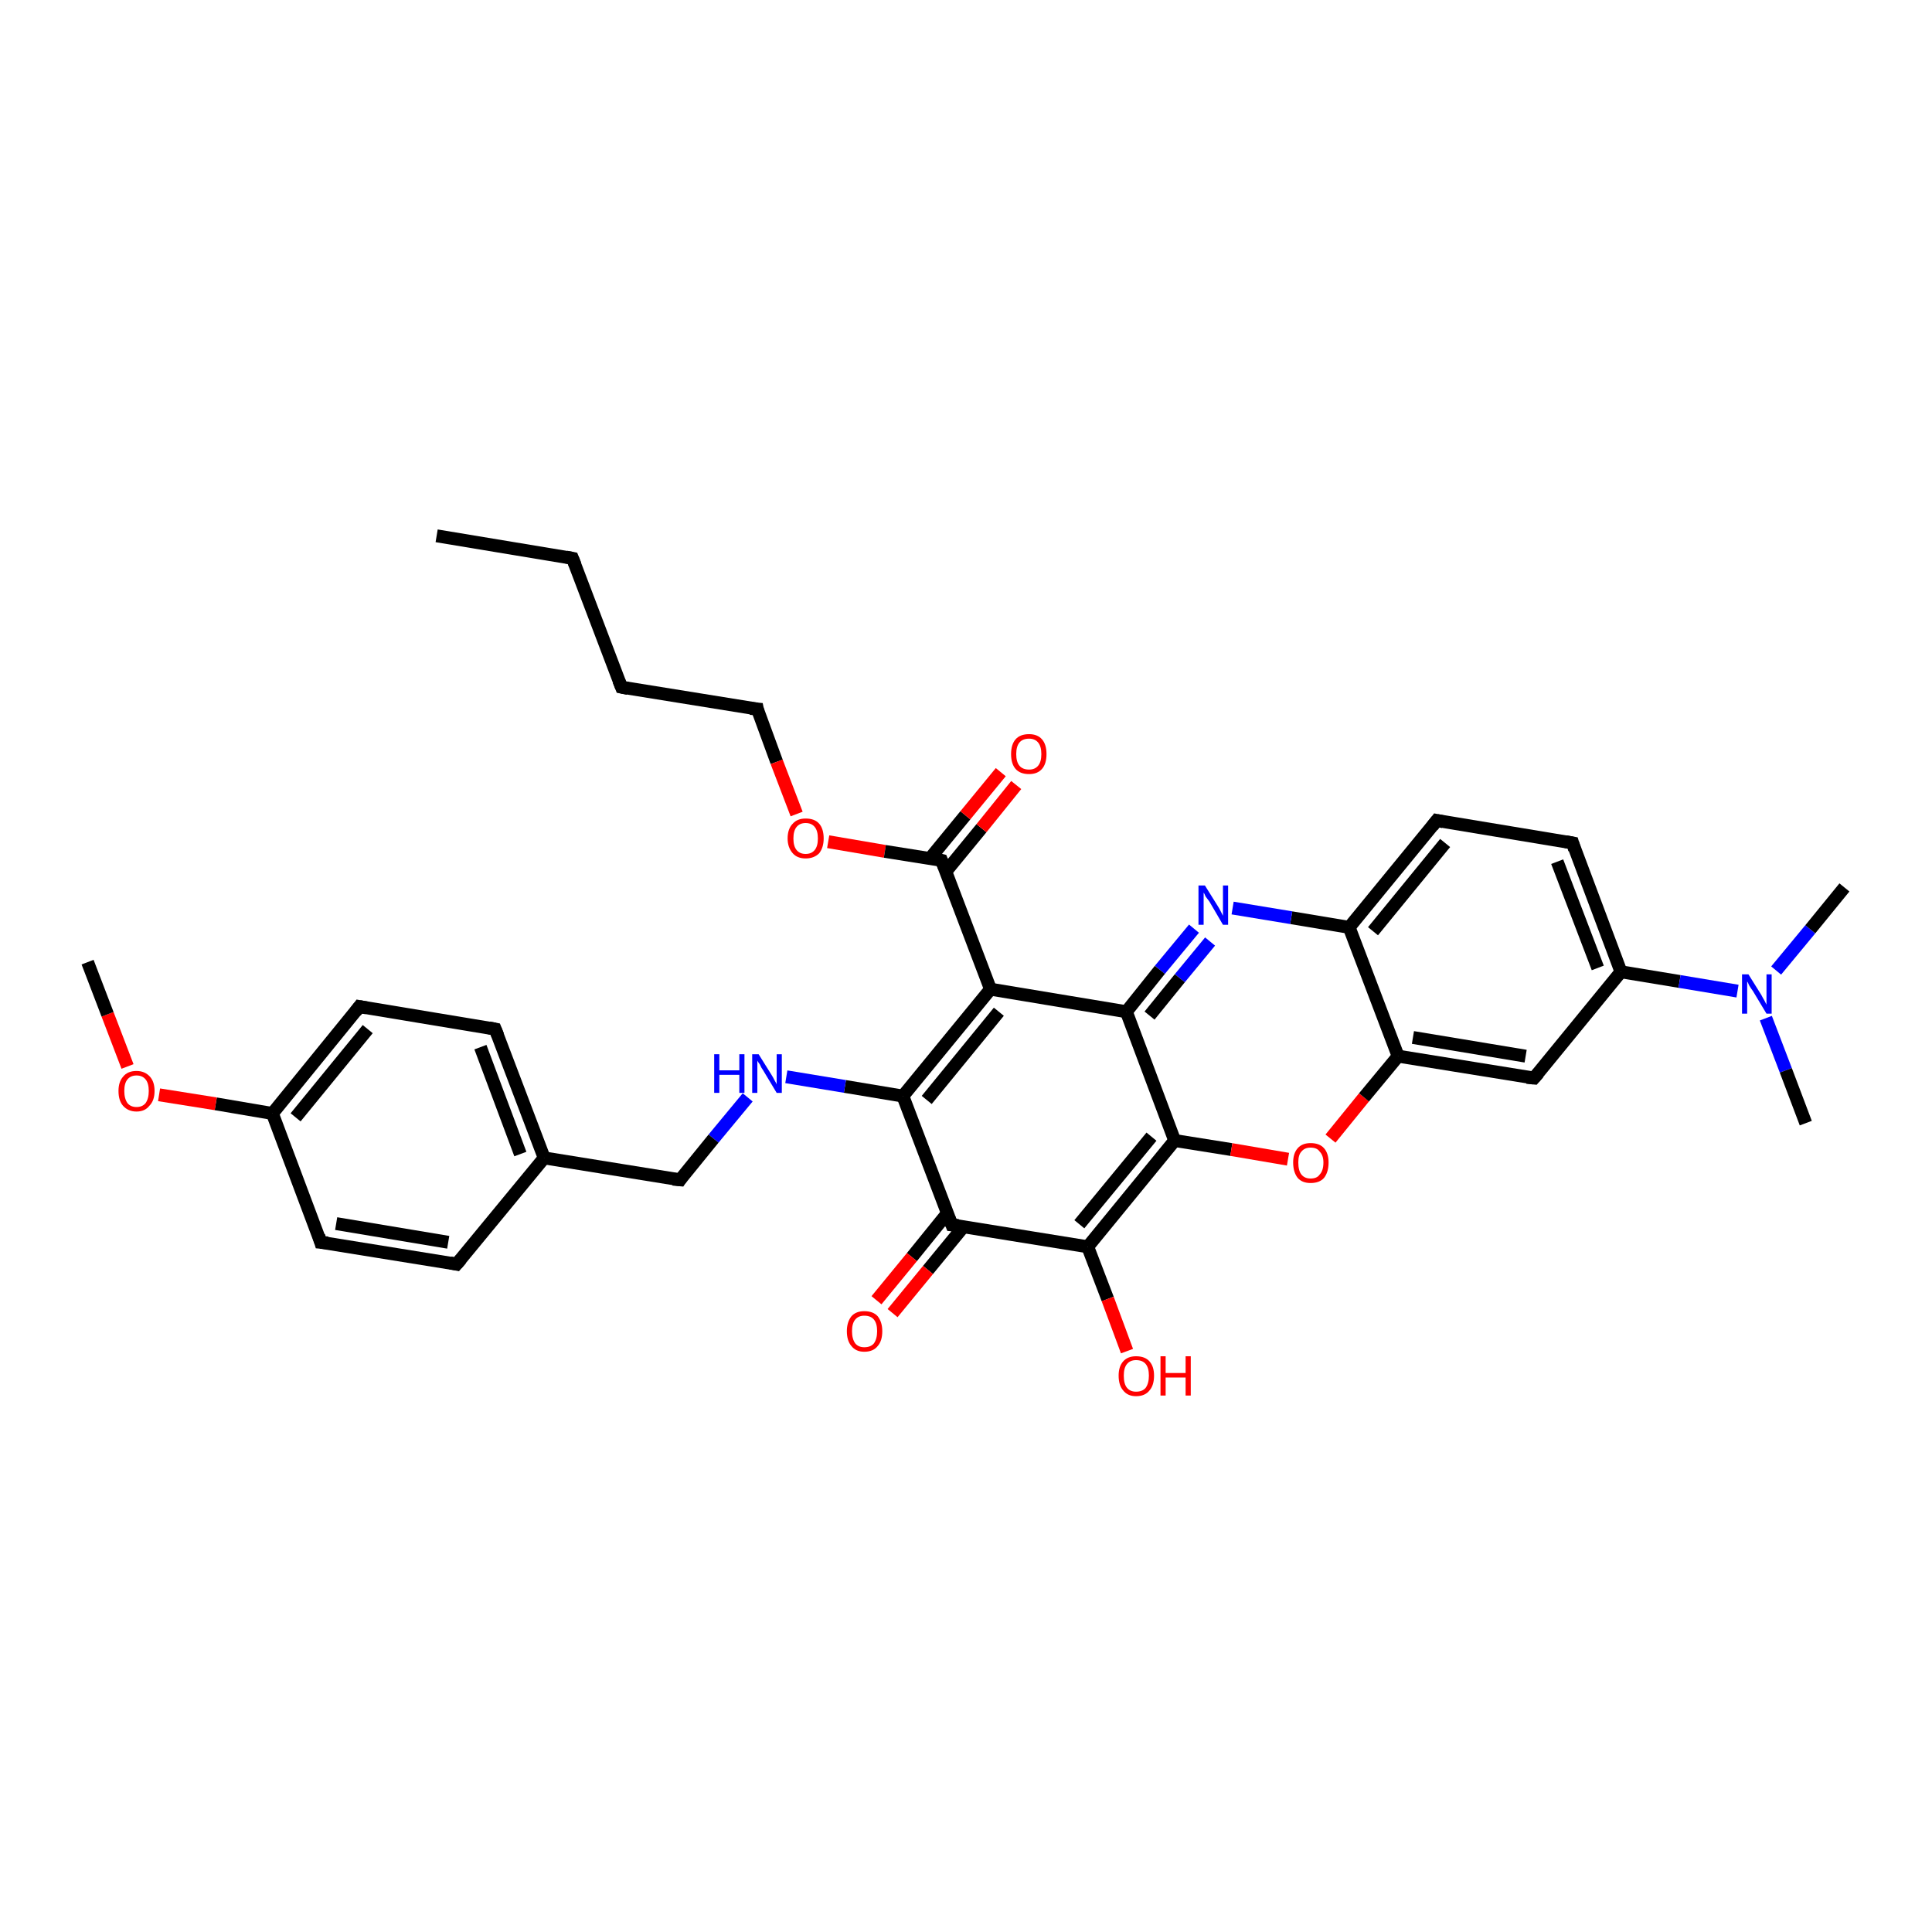 <?xml version='1.0' encoding='iso-8859-1'?>
<svg version='1.1' baseProfile='full'
              xmlns='http://www.w3.org/2000/svg'
                      xmlns:rdkit='http://www.rdkit.org/xml'
                      xmlns:xlink='http://www.w3.org/1999/xlink'
                  xml:space='preserve'
width='300px' height='300px' viewBox='0 0 300 300'>
<!-- END OF HEADER -->
<rect style='opacity:1.0;fill:#FFFFFF;stroke:none' width='300.0' height='300.0' x='0.0' y='0.0'> </rect>
<path class='bond-0 atom-0 atom-1' d='M 67.8,83.2 L 88.9,86.7' style='fill:none;fill-rule:evenodd;stroke:#000000;stroke-width:2.0px;stroke-linecap:butt;stroke-linejoin:miter;stroke-opacity:1' />
<path class='bond-1 atom-1 atom-2' d='M 88.9,86.7 L 96.5,106.7' style='fill:none;fill-rule:evenodd;stroke:#000000;stroke-width:2.0px;stroke-linecap:butt;stroke-linejoin:miter;stroke-opacity:1' />
<path class='bond-2 atom-2 atom-3' d='M 96.5,106.7 L 117.6,110.1' style='fill:none;fill-rule:evenodd;stroke:#000000;stroke-width:2.0px;stroke-linecap:butt;stroke-linejoin:miter;stroke-opacity:1' />
<path class='bond-3 atom-3 atom-4' d='M 117.6,110.1 L 120.6,118.3' style='fill:none;fill-rule:evenodd;stroke:#000000;stroke-width:2.0px;stroke-linecap:butt;stroke-linejoin:miter;stroke-opacity:1' />
<path class='bond-3 atom-3 atom-4' d='M 120.6,118.3 L 123.7,126.4' style='fill:none;fill-rule:evenodd;stroke:#FF0000;stroke-width:2.0px;stroke-linecap:butt;stroke-linejoin:miter;stroke-opacity:1' />
<path class='bond-4 atom-4 atom-5' d='M 128.6,130.7 L 137.4,132.2' style='fill:none;fill-rule:evenodd;stroke:#FF0000;stroke-width:2.0px;stroke-linecap:butt;stroke-linejoin:miter;stroke-opacity:1' />
<path class='bond-4 atom-4 atom-5' d='M 137.4,132.2 L 146.2,133.6' style='fill:none;fill-rule:evenodd;stroke:#000000;stroke-width:2.0px;stroke-linecap:butt;stroke-linejoin:miter;stroke-opacity:1' />
<path class='bond-5 atom-5 atom-6' d='M 146.9,135.3 L 152.4,128.6' style='fill:none;fill-rule:evenodd;stroke:#000000;stroke-width:2.0px;stroke-linecap:butt;stroke-linejoin:miter;stroke-opacity:1' />
<path class='bond-5 atom-5 atom-6' d='M 152.4,128.6 L 157.8,121.9' style='fill:none;fill-rule:evenodd;stroke:#FF0000;stroke-width:2.0px;stroke-linecap:butt;stroke-linejoin:miter;stroke-opacity:1' />
<path class='bond-5 atom-5 atom-6' d='M 144.4,133.3 L 149.9,126.6' style='fill:none;fill-rule:evenodd;stroke:#000000;stroke-width:2.0px;stroke-linecap:butt;stroke-linejoin:miter;stroke-opacity:1' />
<path class='bond-5 atom-5 atom-6' d='M 149.9,126.6 L 155.4,119.9' style='fill:none;fill-rule:evenodd;stroke:#FF0000;stroke-width:2.0px;stroke-linecap:butt;stroke-linejoin:miter;stroke-opacity:1' />
<path class='bond-6 atom-5 atom-7' d='M 146.2,133.6 L 153.8,153.6' style='fill:none;fill-rule:evenodd;stroke:#000000;stroke-width:2.0px;stroke-linecap:butt;stroke-linejoin:miter;stroke-opacity:1' />
<path class='bond-7 atom-7 atom-8' d='M 153.8,153.6 L 140.2,170.2' style='fill:none;fill-rule:evenodd;stroke:#000000;stroke-width:2.0px;stroke-linecap:butt;stroke-linejoin:miter;stroke-opacity:1' />
<path class='bond-7 atom-7 atom-8' d='M 155.1,157.1 L 143.9,170.8' style='fill:none;fill-rule:evenodd;stroke:#000000;stroke-width:2.0px;stroke-linecap:butt;stroke-linejoin:miter;stroke-opacity:1' />
<path class='bond-8 atom-8 atom-9' d='M 140.2,170.2 L 131.2,168.7' style='fill:none;fill-rule:evenodd;stroke:#000000;stroke-width:2.0px;stroke-linecap:butt;stroke-linejoin:miter;stroke-opacity:1' />
<path class='bond-8 atom-8 atom-9' d='M 131.2,168.7 L 122.1,167.2' style='fill:none;fill-rule:evenodd;stroke:#0000FF;stroke-width:2.0px;stroke-linecap:butt;stroke-linejoin:miter;stroke-opacity:1' />
<path class='bond-9 atom-9 atom-10' d='M 116.1,170.4 L 110.8,176.8' style='fill:none;fill-rule:evenodd;stroke:#0000FF;stroke-width:2.0px;stroke-linecap:butt;stroke-linejoin:miter;stroke-opacity:1' />
<path class='bond-9 atom-9 atom-10' d='M 110.8,176.8 L 105.6,183.2' style='fill:none;fill-rule:evenodd;stroke:#000000;stroke-width:2.0px;stroke-linecap:butt;stroke-linejoin:miter;stroke-opacity:1' />
<path class='bond-10 atom-10 atom-11' d='M 105.6,183.2 L 84.5,179.8' style='fill:none;fill-rule:evenodd;stroke:#000000;stroke-width:2.0px;stroke-linecap:butt;stroke-linejoin:miter;stroke-opacity:1' />
<path class='bond-11 atom-11 atom-12' d='M 84.5,179.8 L 76.9,159.8' style='fill:none;fill-rule:evenodd;stroke:#000000;stroke-width:2.0px;stroke-linecap:butt;stroke-linejoin:miter;stroke-opacity:1' />
<path class='bond-11 atom-11 atom-12' d='M 80.8,179.2 L 74.6,162.6' style='fill:none;fill-rule:evenodd;stroke:#000000;stroke-width:2.0px;stroke-linecap:butt;stroke-linejoin:miter;stroke-opacity:1' />
<path class='bond-12 atom-12 atom-13' d='M 76.9,159.8 L 55.8,156.3' style='fill:none;fill-rule:evenodd;stroke:#000000;stroke-width:2.0px;stroke-linecap:butt;stroke-linejoin:miter;stroke-opacity:1' />
<path class='bond-13 atom-13 atom-14' d='M 55.8,156.3 L 42.3,172.9' style='fill:none;fill-rule:evenodd;stroke:#000000;stroke-width:2.0px;stroke-linecap:butt;stroke-linejoin:miter;stroke-opacity:1' />
<path class='bond-13 atom-13 atom-14' d='M 57.1,159.8 L 45.9,173.5' style='fill:none;fill-rule:evenodd;stroke:#000000;stroke-width:2.0px;stroke-linecap:butt;stroke-linejoin:miter;stroke-opacity:1' />
<path class='bond-14 atom-14 atom-15' d='M 42.3,172.9 L 33.5,171.4' style='fill:none;fill-rule:evenodd;stroke:#000000;stroke-width:2.0px;stroke-linecap:butt;stroke-linejoin:miter;stroke-opacity:1' />
<path class='bond-14 atom-14 atom-15' d='M 33.5,171.4 L 24.7,170.0' style='fill:none;fill-rule:evenodd;stroke:#FF0000;stroke-width:2.0px;stroke-linecap:butt;stroke-linejoin:miter;stroke-opacity:1' />
<path class='bond-15 atom-15 atom-16' d='M 19.8,165.6 L 16.7,157.5' style='fill:none;fill-rule:evenodd;stroke:#FF0000;stroke-width:2.0px;stroke-linecap:butt;stroke-linejoin:miter;stroke-opacity:1' />
<path class='bond-15 atom-15 atom-16' d='M 16.7,157.5 L 13.6,149.4' style='fill:none;fill-rule:evenodd;stroke:#000000;stroke-width:2.0px;stroke-linecap:butt;stroke-linejoin:miter;stroke-opacity:1' />
<path class='bond-16 atom-14 atom-17' d='M 42.3,172.9 L 49.8,192.9' style='fill:none;fill-rule:evenodd;stroke:#000000;stroke-width:2.0px;stroke-linecap:butt;stroke-linejoin:miter;stroke-opacity:1' />
<path class='bond-17 atom-17 atom-18' d='M 49.8,192.9 L 70.9,196.3' style='fill:none;fill-rule:evenodd;stroke:#000000;stroke-width:2.0px;stroke-linecap:butt;stroke-linejoin:miter;stroke-opacity:1' />
<path class='bond-17 atom-17 atom-18' d='M 52.2,190.0 L 69.6,192.9' style='fill:none;fill-rule:evenodd;stroke:#000000;stroke-width:2.0px;stroke-linecap:butt;stroke-linejoin:miter;stroke-opacity:1' />
<path class='bond-18 atom-8 atom-19' d='M 140.2,170.2 L 147.8,190.2' style='fill:none;fill-rule:evenodd;stroke:#000000;stroke-width:2.0px;stroke-linecap:butt;stroke-linejoin:miter;stroke-opacity:1' />
<path class='bond-19 atom-19 atom-20' d='M 147.1,188.4 L 141.6,195.2' style='fill:none;fill-rule:evenodd;stroke:#000000;stroke-width:2.0px;stroke-linecap:butt;stroke-linejoin:miter;stroke-opacity:1' />
<path class='bond-19 atom-19 atom-20' d='M 141.6,195.2 L 136.1,201.9' style='fill:none;fill-rule:evenodd;stroke:#FF0000;stroke-width:2.0px;stroke-linecap:butt;stroke-linejoin:miter;stroke-opacity:1' />
<path class='bond-19 atom-19 atom-20' d='M 149.6,190.5 L 144.1,197.2' style='fill:none;fill-rule:evenodd;stroke:#000000;stroke-width:2.0px;stroke-linecap:butt;stroke-linejoin:miter;stroke-opacity:1' />
<path class='bond-19 atom-19 atom-20' d='M 144.1,197.2 L 138.6,203.9' style='fill:none;fill-rule:evenodd;stroke:#FF0000;stroke-width:2.0px;stroke-linecap:butt;stroke-linejoin:miter;stroke-opacity:1' />
<path class='bond-20 atom-19 atom-21' d='M 147.8,190.2 L 168.9,193.6' style='fill:none;fill-rule:evenodd;stroke:#000000;stroke-width:2.0px;stroke-linecap:butt;stroke-linejoin:miter;stroke-opacity:1' />
<path class='bond-21 atom-21 atom-22' d='M 168.9,193.6 L 172.0,201.7' style='fill:none;fill-rule:evenodd;stroke:#000000;stroke-width:2.0px;stroke-linecap:butt;stroke-linejoin:miter;stroke-opacity:1' />
<path class='bond-21 atom-21 atom-22' d='M 172.0,201.7 L 175.0,209.8' style='fill:none;fill-rule:evenodd;stroke:#FF0000;stroke-width:2.0px;stroke-linecap:butt;stroke-linejoin:miter;stroke-opacity:1' />
<path class='bond-22 atom-21 atom-23' d='M 168.9,193.6 L 182.4,177.1' style='fill:none;fill-rule:evenodd;stroke:#000000;stroke-width:2.0px;stroke-linecap:butt;stroke-linejoin:miter;stroke-opacity:1' />
<path class='bond-22 atom-21 atom-23' d='M 167.6,190.1 L 178.8,176.5' style='fill:none;fill-rule:evenodd;stroke:#000000;stroke-width:2.0px;stroke-linecap:butt;stroke-linejoin:miter;stroke-opacity:1' />
<path class='bond-23 atom-23 atom-24' d='M 182.4,177.1 L 191.2,178.5' style='fill:none;fill-rule:evenodd;stroke:#000000;stroke-width:2.0px;stroke-linecap:butt;stroke-linejoin:miter;stroke-opacity:1' />
<path class='bond-23 atom-23 atom-24' d='M 191.2,178.5 L 200.0,180.0' style='fill:none;fill-rule:evenodd;stroke:#FF0000;stroke-width:2.0px;stroke-linecap:butt;stroke-linejoin:miter;stroke-opacity:1' />
<path class='bond-24 atom-24 atom-25' d='M 206.6,176.8 L 211.8,170.4' style='fill:none;fill-rule:evenodd;stroke:#FF0000;stroke-width:2.0px;stroke-linecap:butt;stroke-linejoin:miter;stroke-opacity:1' />
<path class='bond-24 atom-24 atom-25' d='M 211.8,170.4 L 217.1,164.0' style='fill:none;fill-rule:evenodd;stroke:#000000;stroke-width:2.0px;stroke-linecap:butt;stroke-linejoin:miter;stroke-opacity:1' />
<path class='bond-25 atom-25 atom-26' d='M 217.1,164.0 L 238.2,167.4' style='fill:none;fill-rule:evenodd;stroke:#000000;stroke-width:2.0px;stroke-linecap:butt;stroke-linejoin:miter;stroke-opacity:1' />
<path class='bond-25 atom-25 atom-26' d='M 219.4,161.1 L 236.9,164.0' style='fill:none;fill-rule:evenodd;stroke:#000000;stroke-width:2.0px;stroke-linecap:butt;stroke-linejoin:miter;stroke-opacity:1' />
<path class='bond-26 atom-26 atom-27' d='M 238.2,167.4 L 251.7,150.9' style='fill:none;fill-rule:evenodd;stroke:#000000;stroke-width:2.0px;stroke-linecap:butt;stroke-linejoin:miter;stroke-opacity:1' />
<path class='bond-27 atom-27 atom-28' d='M 251.7,150.9 L 244.2,130.9' style='fill:none;fill-rule:evenodd;stroke:#000000;stroke-width:2.0px;stroke-linecap:butt;stroke-linejoin:miter;stroke-opacity:1' />
<path class='bond-27 atom-27 atom-28' d='M 248.1,150.3 L 241.8,133.8' style='fill:none;fill-rule:evenodd;stroke:#000000;stroke-width:2.0px;stroke-linecap:butt;stroke-linejoin:miter;stroke-opacity:1' />
<path class='bond-28 atom-28 atom-29' d='M 244.2,130.9 L 223.1,127.4' style='fill:none;fill-rule:evenodd;stroke:#000000;stroke-width:2.0px;stroke-linecap:butt;stroke-linejoin:miter;stroke-opacity:1' />
<path class='bond-29 atom-29 atom-30' d='M 223.1,127.4 L 209.5,144.0' style='fill:none;fill-rule:evenodd;stroke:#000000;stroke-width:2.0px;stroke-linecap:butt;stroke-linejoin:miter;stroke-opacity:1' />
<path class='bond-29 atom-29 atom-30' d='M 224.4,130.9 L 213.2,144.6' style='fill:none;fill-rule:evenodd;stroke:#000000;stroke-width:2.0px;stroke-linecap:butt;stroke-linejoin:miter;stroke-opacity:1' />
<path class='bond-30 atom-30 atom-31' d='M 209.5,144.0 L 200.5,142.5' style='fill:none;fill-rule:evenodd;stroke:#000000;stroke-width:2.0px;stroke-linecap:butt;stroke-linejoin:miter;stroke-opacity:1' />
<path class='bond-30 atom-30 atom-31' d='M 200.5,142.5 L 191.4,141.0' style='fill:none;fill-rule:evenodd;stroke:#0000FF;stroke-width:2.0px;stroke-linecap:butt;stroke-linejoin:miter;stroke-opacity:1' />
<path class='bond-31 atom-31 atom-32' d='M 185.4,144.2 L 180.1,150.6' style='fill:none;fill-rule:evenodd;stroke:#0000FF;stroke-width:2.0px;stroke-linecap:butt;stroke-linejoin:miter;stroke-opacity:1' />
<path class='bond-31 atom-31 atom-32' d='M 180.1,150.6 L 174.9,157.1' style='fill:none;fill-rule:evenodd;stroke:#000000;stroke-width:2.0px;stroke-linecap:butt;stroke-linejoin:miter;stroke-opacity:1' />
<path class='bond-31 atom-31 atom-32' d='M 187.9,146.2 L 183.2,151.9' style='fill:none;fill-rule:evenodd;stroke:#0000FF;stroke-width:2.0px;stroke-linecap:butt;stroke-linejoin:miter;stroke-opacity:1' />
<path class='bond-31 atom-31 atom-32' d='M 183.2,151.9 L 178.5,157.7' style='fill:none;fill-rule:evenodd;stroke:#000000;stroke-width:2.0px;stroke-linecap:butt;stroke-linejoin:miter;stroke-opacity:1' />
<path class='bond-32 atom-27 atom-33' d='M 251.7,150.9 L 260.8,152.4' style='fill:none;fill-rule:evenodd;stroke:#000000;stroke-width:2.0px;stroke-linecap:butt;stroke-linejoin:miter;stroke-opacity:1' />
<path class='bond-32 atom-27 atom-33' d='M 260.8,152.4 L 269.8,153.9' style='fill:none;fill-rule:evenodd;stroke:#0000FF;stroke-width:2.0px;stroke-linecap:butt;stroke-linejoin:miter;stroke-opacity:1' />
<path class='bond-33 atom-33 atom-34' d='M 274.2,158.1 L 277.3,166.2' style='fill:none;fill-rule:evenodd;stroke:#0000FF;stroke-width:2.0px;stroke-linecap:butt;stroke-linejoin:miter;stroke-opacity:1' />
<path class='bond-33 atom-33 atom-34' d='M 277.3,166.2 L 280.4,174.4' style='fill:none;fill-rule:evenodd;stroke:#000000;stroke-width:2.0px;stroke-linecap:butt;stroke-linejoin:miter;stroke-opacity:1' />
<path class='bond-34 atom-33 atom-35' d='M 275.8,150.7 L 281.1,144.3' style='fill:none;fill-rule:evenodd;stroke:#0000FF;stroke-width:2.0px;stroke-linecap:butt;stroke-linejoin:miter;stroke-opacity:1' />
<path class='bond-34 atom-33 atom-35' d='M 281.1,144.3 L 286.4,137.8' style='fill:none;fill-rule:evenodd;stroke:#000000;stroke-width:2.0px;stroke-linecap:butt;stroke-linejoin:miter;stroke-opacity:1' />
<path class='bond-35 atom-32 atom-7' d='M 174.9,157.1 L 153.8,153.6' style='fill:none;fill-rule:evenodd;stroke:#000000;stroke-width:2.0px;stroke-linecap:butt;stroke-linejoin:miter;stroke-opacity:1' />
<path class='bond-36 atom-18 atom-11' d='M 70.9,196.3 L 84.5,179.8' style='fill:none;fill-rule:evenodd;stroke:#000000;stroke-width:2.0px;stroke-linecap:butt;stroke-linejoin:miter;stroke-opacity:1' />
<path class='bond-37 atom-32 atom-23' d='M 174.9,157.1 L 182.4,177.1' style='fill:none;fill-rule:evenodd;stroke:#000000;stroke-width:2.0px;stroke-linecap:butt;stroke-linejoin:miter;stroke-opacity:1' />
<path class='bond-38 atom-30 atom-25' d='M 209.5,144.0 L 217.1,164.0' style='fill:none;fill-rule:evenodd;stroke:#000000;stroke-width:2.0px;stroke-linecap:butt;stroke-linejoin:miter;stroke-opacity:1' />
<path d='M 87.9,86.5 L 88.9,86.7 L 89.3,87.7' style='fill:none;stroke:#000000;stroke-width:2.0px;stroke-linecap:butt;stroke-linejoin:miter;stroke-opacity:1;' />
<path d='M 96.1,105.7 L 96.5,106.7 L 97.5,106.9' style='fill:none;stroke:#000000;stroke-width:2.0px;stroke-linecap:butt;stroke-linejoin:miter;stroke-opacity:1;' />
<path d='M 116.5,110.0 L 117.6,110.1 L 117.7,110.6' style='fill:none;stroke:#000000;stroke-width:2.0px;stroke-linecap:butt;stroke-linejoin:miter;stroke-opacity:1;' />
<path d='M 145.8,133.5 L 146.2,133.6 L 146.6,134.6' style='fill:none;stroke:#000000;stroke-width:2.0px;stroke-linecap:butt;stroke-linejoin:miter;stroke-opacity:1;' />
<path d='M 105.8,182.9 L 105.6,183.2 L 104.5,183.1' style='fill:none;stroke:#000000;stroke-width:2.0px;stroke-linecap:butt;stroke-linejoin:miter;stroke-opacity:1;' />
<path d='M 77.3,160.8 L 76.9,159.8 L 75.9,159.6' style='fill:none;stroke:#000000;stroke-width:2.0px;stroke-linecap:butt;stroke-linejoin:miter;stroke-opacity:1;' />
<path d='M 56.9,156.5 L 55.8,156.3 L 55.2,157.1' style='fill:none;stroke:#000000;stroke-width:2.0px;stroke-linecap:butt;stroke-linejoin:miter;stroke-opacity:1;' />
<path d='M 49.5,191.9 L 49.8,192.9 L 50.9,193.0' style='fill:none;stroke:#000000;stroke-width:2.0px;stroke-linecap:butt;stroke-linejoin:miter;stroke-opacity:1;' />
<path d='M 69.9,196.1 L 70.9,196.3 L 71.6,195.5' style='fill:none;stroke:#000000;stroke-width:2.0px;stroke-linecap:butt;stroke-linejoin:miter;stroke-opacity:1;' />
<path d='M 147.4,189.2 L 147.8,190.2 L 148.8,190.3' style='fill:none;stroke:#000000;stroke-width:2.0px;stroke-linecap:butt;stroke-linejoin:miter;stroke-opacity:1;' />
<path d='M 237.1,167.3 L 238.2,167.4 L 238.9,166.6' style='fill:none;stroke:#000000;stroke-width:2.0px;stroke-linecap:butt;stroke-linejoin:miter;stroke-opacity:1;' />
<path d='M 244.5,131.9 L 244.2,130.9 L 243.1,130.7' style='fill:none;stroke:#000000;stroke-width:2.0px;stroke-linecap:butt;stroke-linejoin:miter;stroke-opacity:1;' />
<path d='M 224.1,127.6 L 223.1,127.4 L 222.4,128.3' style='fill:none;stroke:#000000;stroke-width:2.0px;stroke-linecap:butt;stroke-linejoin:miter;stroke-opacity:1;' />
<path class='atom-4' d='M 122.3 130.2
Q 122.3 128.7, 123.1 127.9
Q 123.8 127.1, 125.1 127.1
Q 126.5 127.1, 127.2 127.9
Q 127.9 128.7, 127.9 130.2
Q 127.9 131.6, 127.2 132.5
Q 126.4 133.3, 125.1 133.3
Q 123.8 133.3, 123.1 132.5
Q 122.3 131.6, 122.3 130.2
M 125.1 132.6
Q 126.0 132.6, 126.5 132.0
Q 127.0 131.4, 127.0 130.2
Q 127.0 129.0, 126.5 128.4
Q 126.0 127.8, 125.1 127.8
Q 124.2 127.8, 123.7 128.4
Q 123.2 129.0, 123.2 130.2
Q 123.2 131.4, 123.7 132.0
Q 124.2 132.6, 125.1 132.6
' fill='#FF0000'/>
<path class='atom-6' d='M 157.0 117.1
Q 157.0 115.6, 157.7 114.8
Q 158.4 114.0, 159.8 114.0
Q 161.1 114.0, 161.8 114.8
Q 162.5 115.6, 162.5 117.1
Q 162.5 118.6, 161.8 119.4
Q 161.1 120.2, 159.8 120.2
Q 158.4 120.2, 157.7 119.4
Q 157.0 118.6, 157.0 117.1
M 159.8 119.5
Q 160.7 119.5, 161.2 118.9
Q 161.7 118.3, 161.7 117.1
Q 161.7 115.9, 161.2 115.3
Q 160.7 114.7, 159.8 114.7
Q 158.8 114.7, 158.3 115.3
Q 157.8 115.9, 157.8 117.1
Q 157.8 118.3, 158.3 118.9
Q 158.8 119.5, 159.8 119.5
' fill='#FF0000'/>
<path class='atom-9' d='M 110.9 163.7
L 111.7 163.7
L 111.7 166.2
L 114.8 166.2
L 114.8 163.7
L 115.6 163.7
L 115.6 169.7
L 114.8 169.7
L 114.8 166.9
L 111.7 166.9
L 111.7 169.7
L 110.9 169.7
L 110.9 163.7
' fill='#0000FF'/>
<path class='atom-9' d='M 117.8 163.7
L 119.8 166.9
Q 120.0 167.2, 120.3 167.8
Q 120.6 168.3, 120.6 168.4
L 120.6 163.7
L 121.4 163.7
L 121.4 169.7
L 120.6 169.7
L 118.5 166.2
Q 118.2 165.8, 118.0 165.3
Q 117.7 164.9, 117.6 164.7
L 117.6 169.7
L 116.8 169.7
L 116.8 163.7
L 117.8 163.7
' fill='#0000FF'/>
<path class='atom-15' d='M 18.4 169.4
Q 18.4 168.0, 19.1 167.2
Q 19.8 166.3, 21.2 166.3
Q 22.5 166.3, 23.3 167.2
Q 24.0 168.0, 24.0 169.4
Q 24.0 170.9, 23.2 171.7
Q 22.5 172.6, 21.2 172.6
Q 19.9 172.6, 19.1 171.7
Q 18.4 170.9, 18.4 169.4
M 21.2 171.9
Q 22.1 171.9, 22.6 171.3
Q 23.1 170.6, 23.1 169.4
Q 23.1 168.2, 22.6 167.6
Q 22.1 167.0, 21.2 167.0
Q 20.3 167.0, 19.8 167.6
Q 19.3 168.2, 19.3 169.4
Q 19.3 170.6, 19.8 171.3
Q 20.3 171.9, 21.2 171.9
' fill='#FF0000'/>
<path class='atom-20' d='M 131.5 206.7
Q 131.5 205.3, 132.2 204.4
Q 132.9 203.6, 134.2 203.6
Q 135.6 203.6, 136.3 204.4
Q 137.0 205.3, 137.0 206.7
Q 137.0 208.2, 136.3 209.0
Q 135.6 209.9, 134.2 209.9
Q 132.9 209.9, 132.2 209.0
Q 131.5 208.2, 131.5 206.7
M 134.2 209.2
Q 135.2 209.2, 135.7 208.6
Q 136.2 207.9, 136.2 206.7
Q 136.2 205.5, 135.7 204.9
Q 135.2 204.3, 134.2 204.3
Q 133.3 204.3, 132.8 204.9
Q 132.3 205.5, 132.3 206.7
Q 132.3 207.9, 132.8 208.6
Q 133.3 209.2, 134.2 209.2
' fill='#FF0000'/>
<path class='atom-22' d='M 173.7 213.6
Q 173.7 212.2, 174.4 211.4
Q 175.1 210.6, 176.4 210.6
Q 177.8 210.6, 178.5 211.4
Q 179.2 212.2, 179.2 213.6
Q 179.2 215.1, 178.5 215.9
Q 177.8 216.8, 176.4 216.8
Q 175.1 216.8, 174.4 215.9
Q 173.7 215.1, 173.7 213.6
M 176.4 216.1
Q 177.4 216.1, 177.9 215.5
Q 178.4 214.8, 178.4 213.6
Q 178.4 212.4, 177.9 211.8
Q 177.4 211.2, 176.4 211.2
Q 175.5 211.2, 175.0 211.8
Q 174.5 212.4, 174.5 213.6
Q 174.5 214.9, 175.0 215.5
Q 175.5 216.1, 176.4 216.1
' fill='#FF0000'/>
<path class='atom-22' d='M 180.2 210.6
L 181.0 210.6
L 181.0 213.2
L 184.1 213.2
L 184.1 210.6
L 184.9 210.6
L 184.9 216.7
L 184.1 216.7
L 184.1 213.9
L 181.0 213.9
L 181.0 216.7
L 180.2 216.7
L 180.2 210.6
' fill='#FF0000'/>
<path class='atom-24' d='M 200.8 180.5
Q 200.8 179.1, 201.5 178.3
Q 202.2 177.5, 203.5 177.5
Q 204.9 177.5, 205.6 178.3
Q 206.3 179.1, 206.3 180.5
Q 206.3 182.0, 205.6 182.9
Q 204.9 183.7, 203.5 183.7
Q 202.2 183.7, 201.5 182.9
Q 200.8 182.0, 200.8 180.5
M 203.5 183.0
Q 204.5 183.0, 204.9 182.4
Q 205.5 181.8, 205.5 180.5
Q 205.5 179.4, 204.9 178.8
Q 204.5 178.2, 203.5 178.2
Q 202.6 178.2, 202.1 178.8
Q 201.6 179.3, 201.6 180.5
Q 201.6 181.8, 202.1 182.4
Q 202.6 183.0, 203.5 183.0
' fill='#FF0000'/>
<path class='atom-31' d='M 187.1 137.5
L 189.1 140.7
Q 189.3 141.0, 189.6 141.6
Q 189.9 142.2, 189.9 142.2
L 189.9 137.5
L 190.7 137.5
L 190.7 143.6
L 189.9 143.6
L 187.8 140.0
Q 187.5 139.6, 187.2 139.2
Q 187.0 138.7, 186.9 138.6
L 186.9 143.6
L 186.1 143.6
L 186.1 137.5
L 187.1 137.5
' fill='#0000FF'/>
<path class='atom-33' d='M 271.5 151.3
L 273.5 154.5
Q 273.7 154.9, 274.0 155.4
Q 274.3 156.0, 274.3 156.0
L 274.3 151.3
L 275.1 151.3
L 275.1 157.4
L 274.3 157.4
L 272.2 153.9
Q 271.9 153.5, 271.6 153.0
Q 271.4 152.5, 271.3 152.4
L 271.3 157.4
L 270.5 157.4
L 270.5 151.3
L 271.5 151.3
' fill='#0000FF'/>
</svg>
